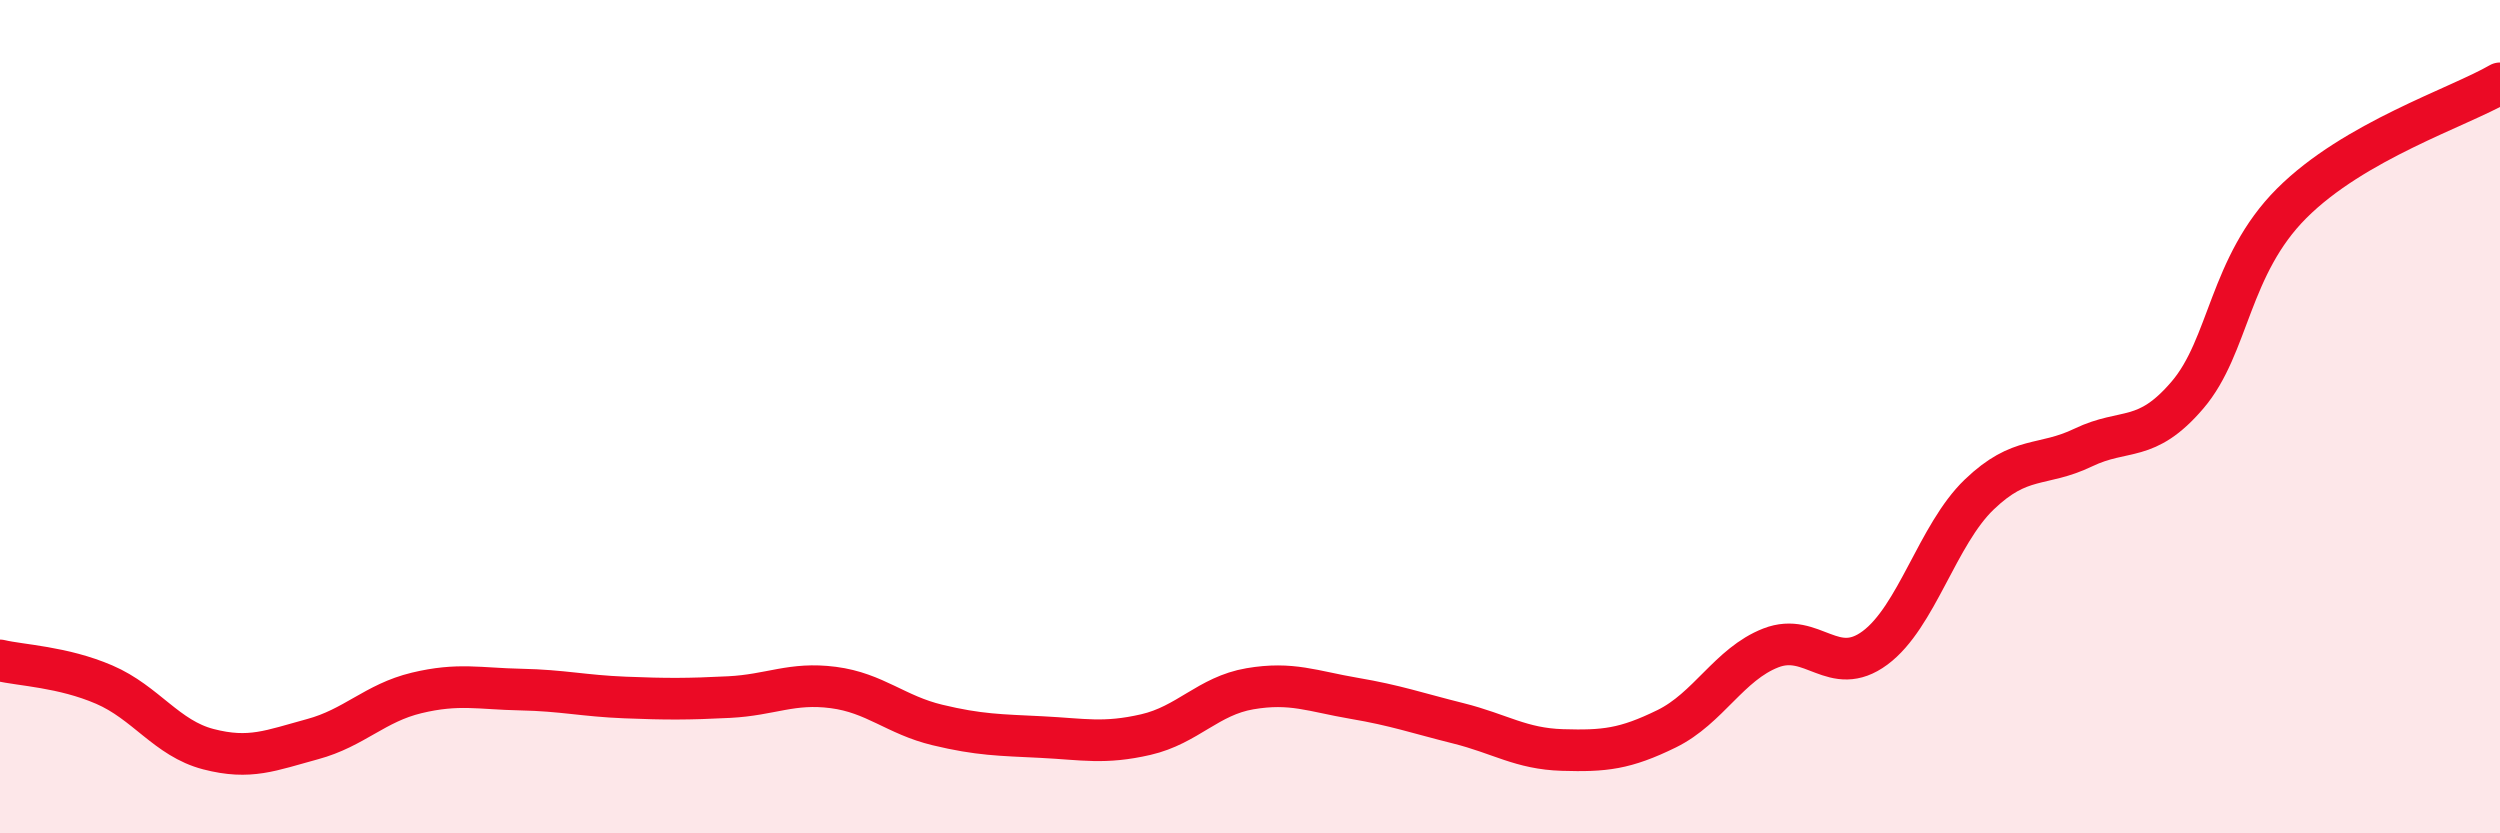 
    <svg width="60" height="20" viewBox="0 0 60 20" xmlns="http://www.w3.org/2000/svg">
      <path
        d="M 0,15.85 C 0.5,15.97 1.5,16 2.5,16.43 C 3.5,16.86 4,17.72 5,17.98 C 6,18.24 6.5,18.01 7.5,17.74 C 8.5,17.47 9,16.87 10,16.63 C 11,16.39 11.5,16.53 12.5,16.55 C 13.5,16.57 14,16.7 15,16.74 C 16,16.78 16.5,16.78 17.5,16.73 C 18.5,16.68 19,16.37 20,16.5 C 21,16.63 21.5,17.16 22.5,17.4 C 23.5,17.64 24,17.64 25,17.69 C 26,17.74 26.5,17.86 27.5,17.63 C 28.5,17.4 29,16.7 30,16.53 C 31,16.36 31.5,16.59 32.5,16.76 C 33.5,16.93 34,17.11 35,17.36 C 36,17.61 36.5,17.97 37.5,18 C 38.5,18.03 39,17.98 40,17.49 C 41,17 41.5,15.94 42.5,15.55 C 43.5,15.16 44,16.29 45,15.55 C 46,14.81 46.5,12.83 47.5,11.87 C 48.5,10.91 49,11.22 50,10.74 C 51,10.26 51.5,10.65 52.5,9.48 C 53.5,8.31 53.5,6.38 55,4.88 C 56.5,3.38 59,2.58 60,2L60 20L0 20Z"
        fill="#EB0A25"
        opacity="0.1"
        stroke-linecap="round"
        stroke-linejoin="round"
      />
      <path
        d="M 0,15.85 C 0.5,15.97 1.5,16 2.5,16.43 C 3.5,16.86 4,17.72 5,17.98 C 6,18.24 6.5,18.01 7.5,17.74 C 8.5,17.47 9,16.87 10,16.63 C 11,16.39 11.5,16.53 12.5,16.55 C 13.5,16.57 14,16.7 15,16.74 C 16,16.78 16.5,16.78 17.5,16.73 C 18.5,16.68 19,16.37 20,16.5 C 21,16.63 21.5,17.16 22.5,17.4 C 23.5,17.64 24,17.64 25,17.69 C 26,17.74 26.5,17.86 27.5,17.63 C 28.5,17.4 29,16.7 30,16.53 C 31,16.36 31.5,16.59 32.5,16.76 C 33.5,16.93 34,17.11 35,17.36 C 36,17.61 36.5,17.97 37.5,18 C 38.5,18.03 39,17.98 40,17.49 C 41,17 41.5,15.94 42.5,15.55 C 43.5,15.16 44,16.29 45,15.55 C 46,14.81 46.5,12.83 47.5,11.87 C 48.5,10.91 49,11.22 50,10.74 C 51,10.26 51.5,10.65 52.5,9.48 C 53.5,8.31 53.5,6.38 55,4.88 C 56.5,3.38 59,2.58 60,2"
        stroke="#EB0A25"
        stroke-width="1"
        fill="none"
        stroke-linecap="round"
        stroke-linejoin="round"
      />
    </svg>
  
